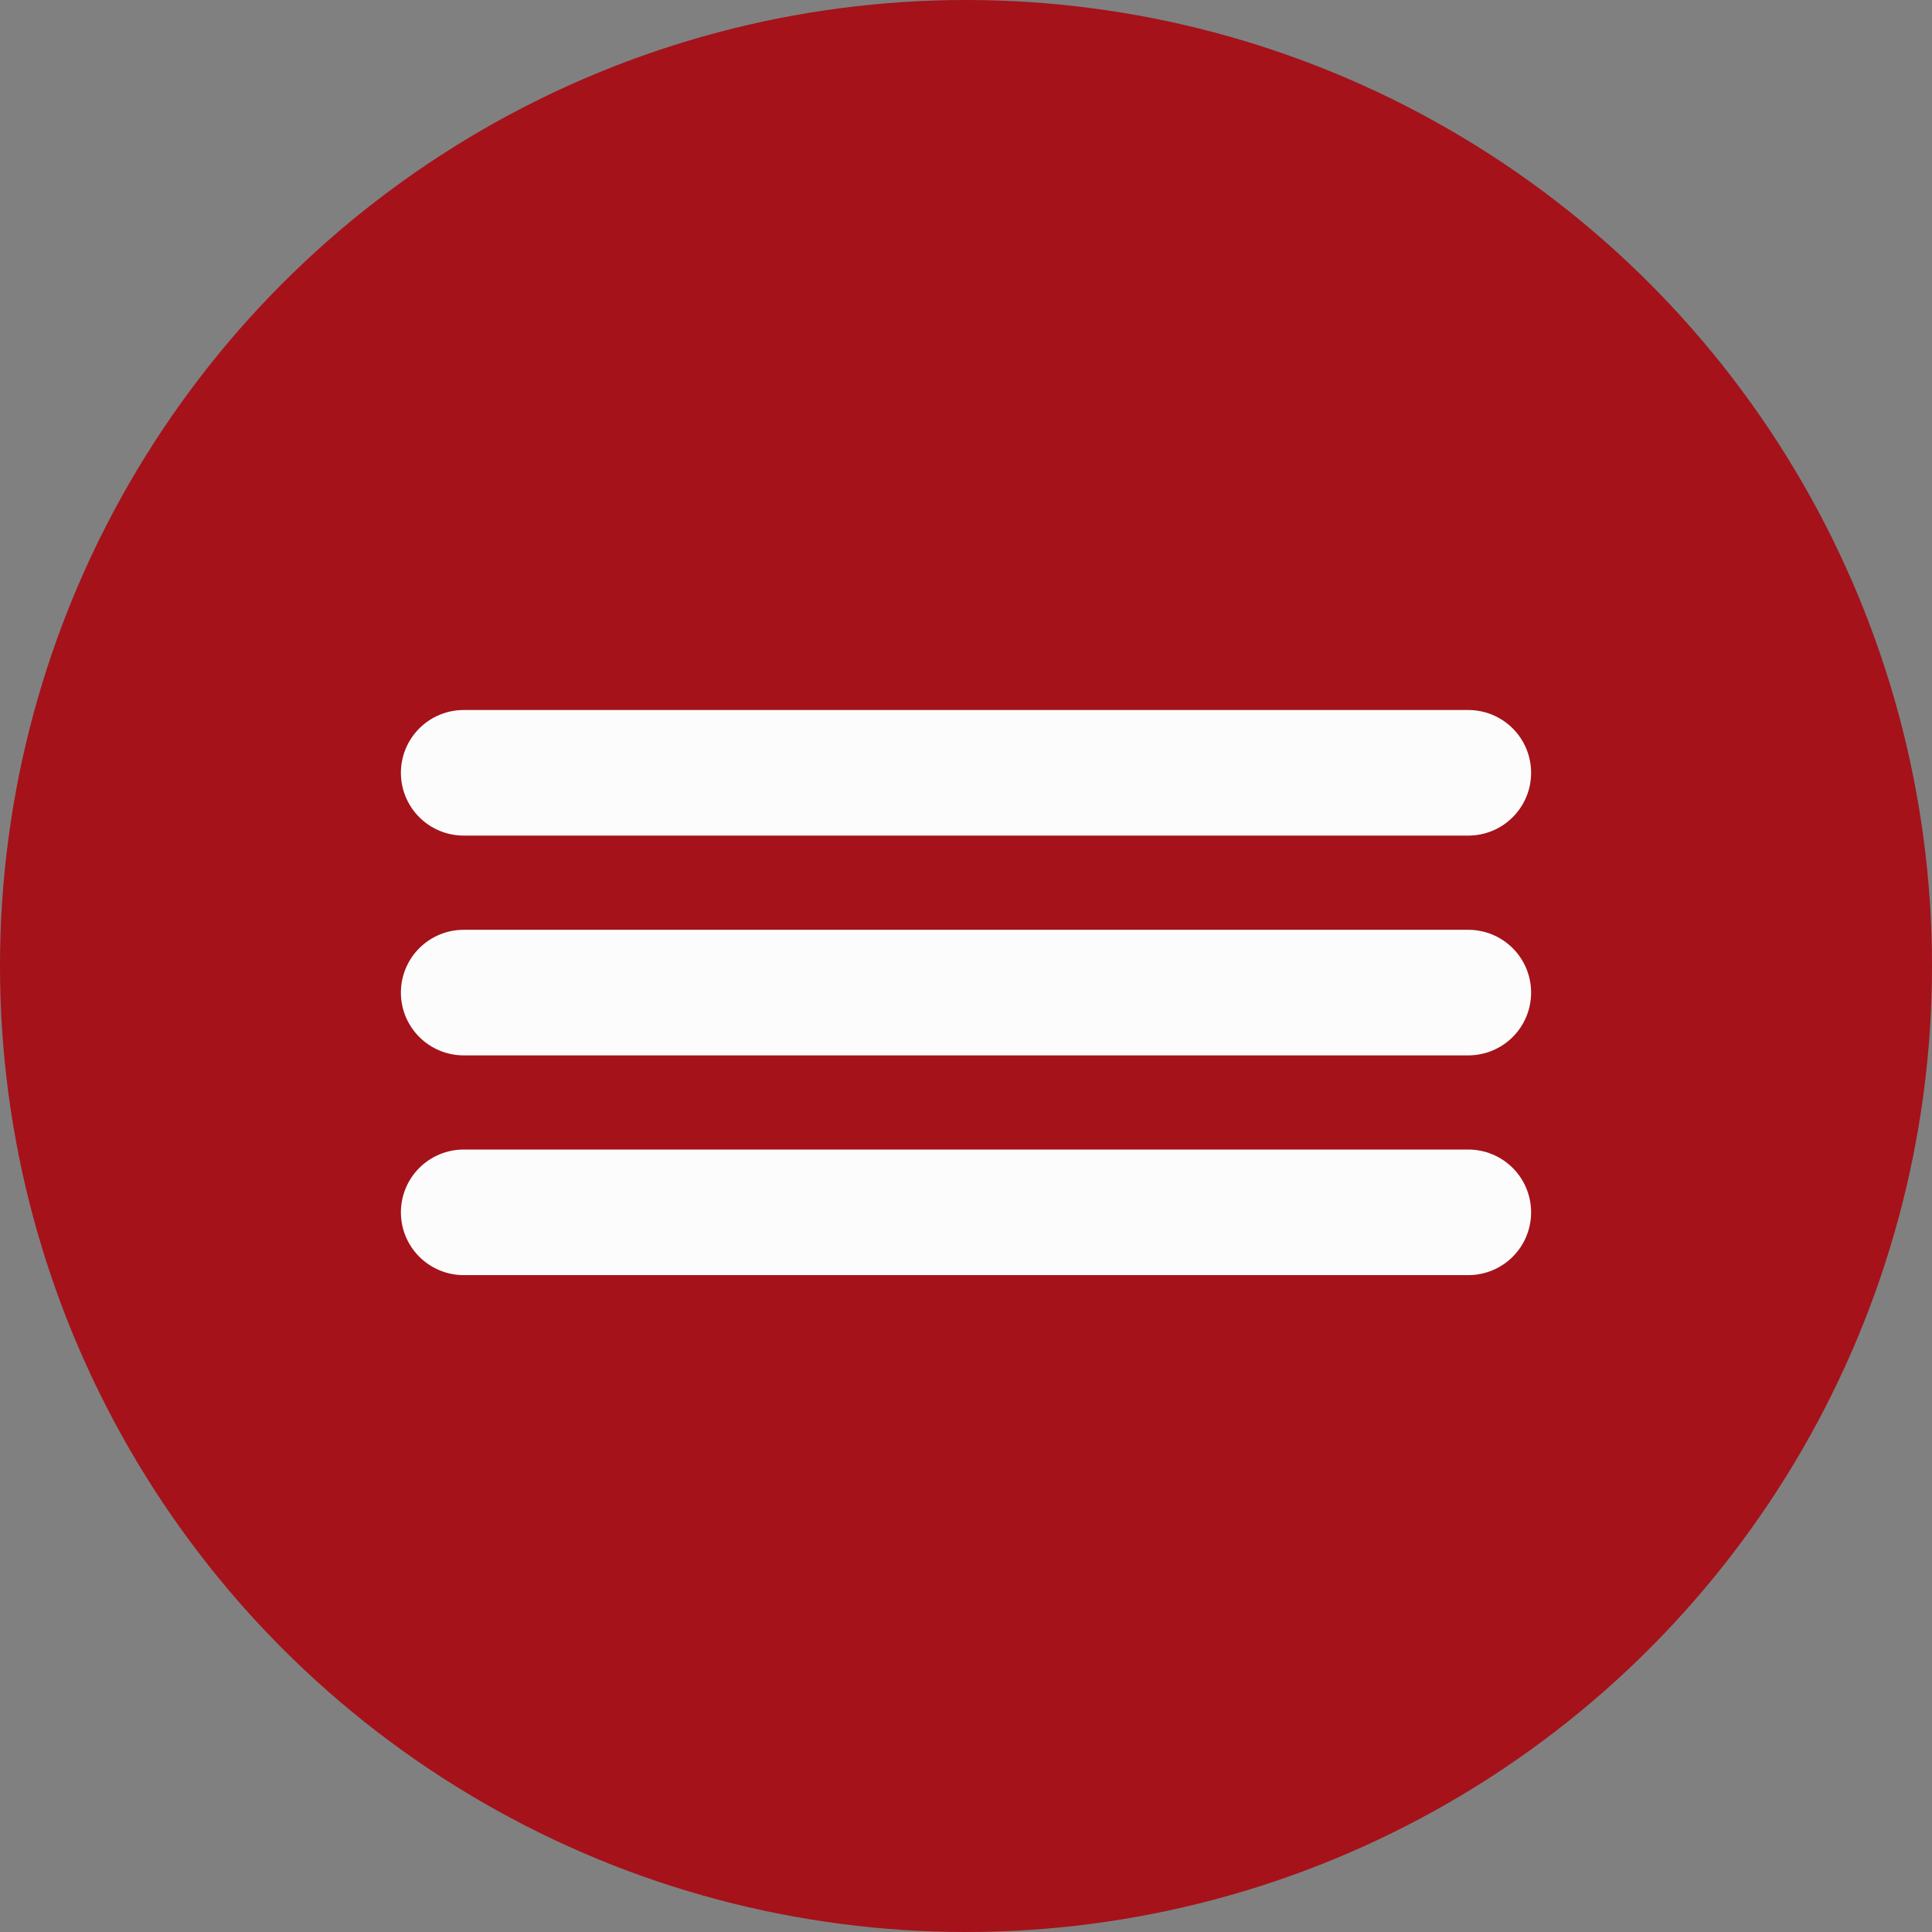 <svg width="50" height="50" viewBox="0 0 50 50" fill="none" xmlns="http://www.w3.org/2000/svg">
<rect x="0" y="0" width="50" height="50" fill="#808080" stroke="none"/>
<circle cx="25" cy="25" r="25" fill="#A5121A"/>
<path d="M12 25.688H38" stroke="#FCFCFC" stroke-width="3.25" stroke-linecap="round"/>
<path d="M12 20H38" stroke="#FCFCFC" stroke-width="3.25" stroke-linecap="round"/>
<path d="M12 31.375H38" stroke="#FCFCFC" stroke-width="3.25" stroke-linecap="round"/>
</svg>
